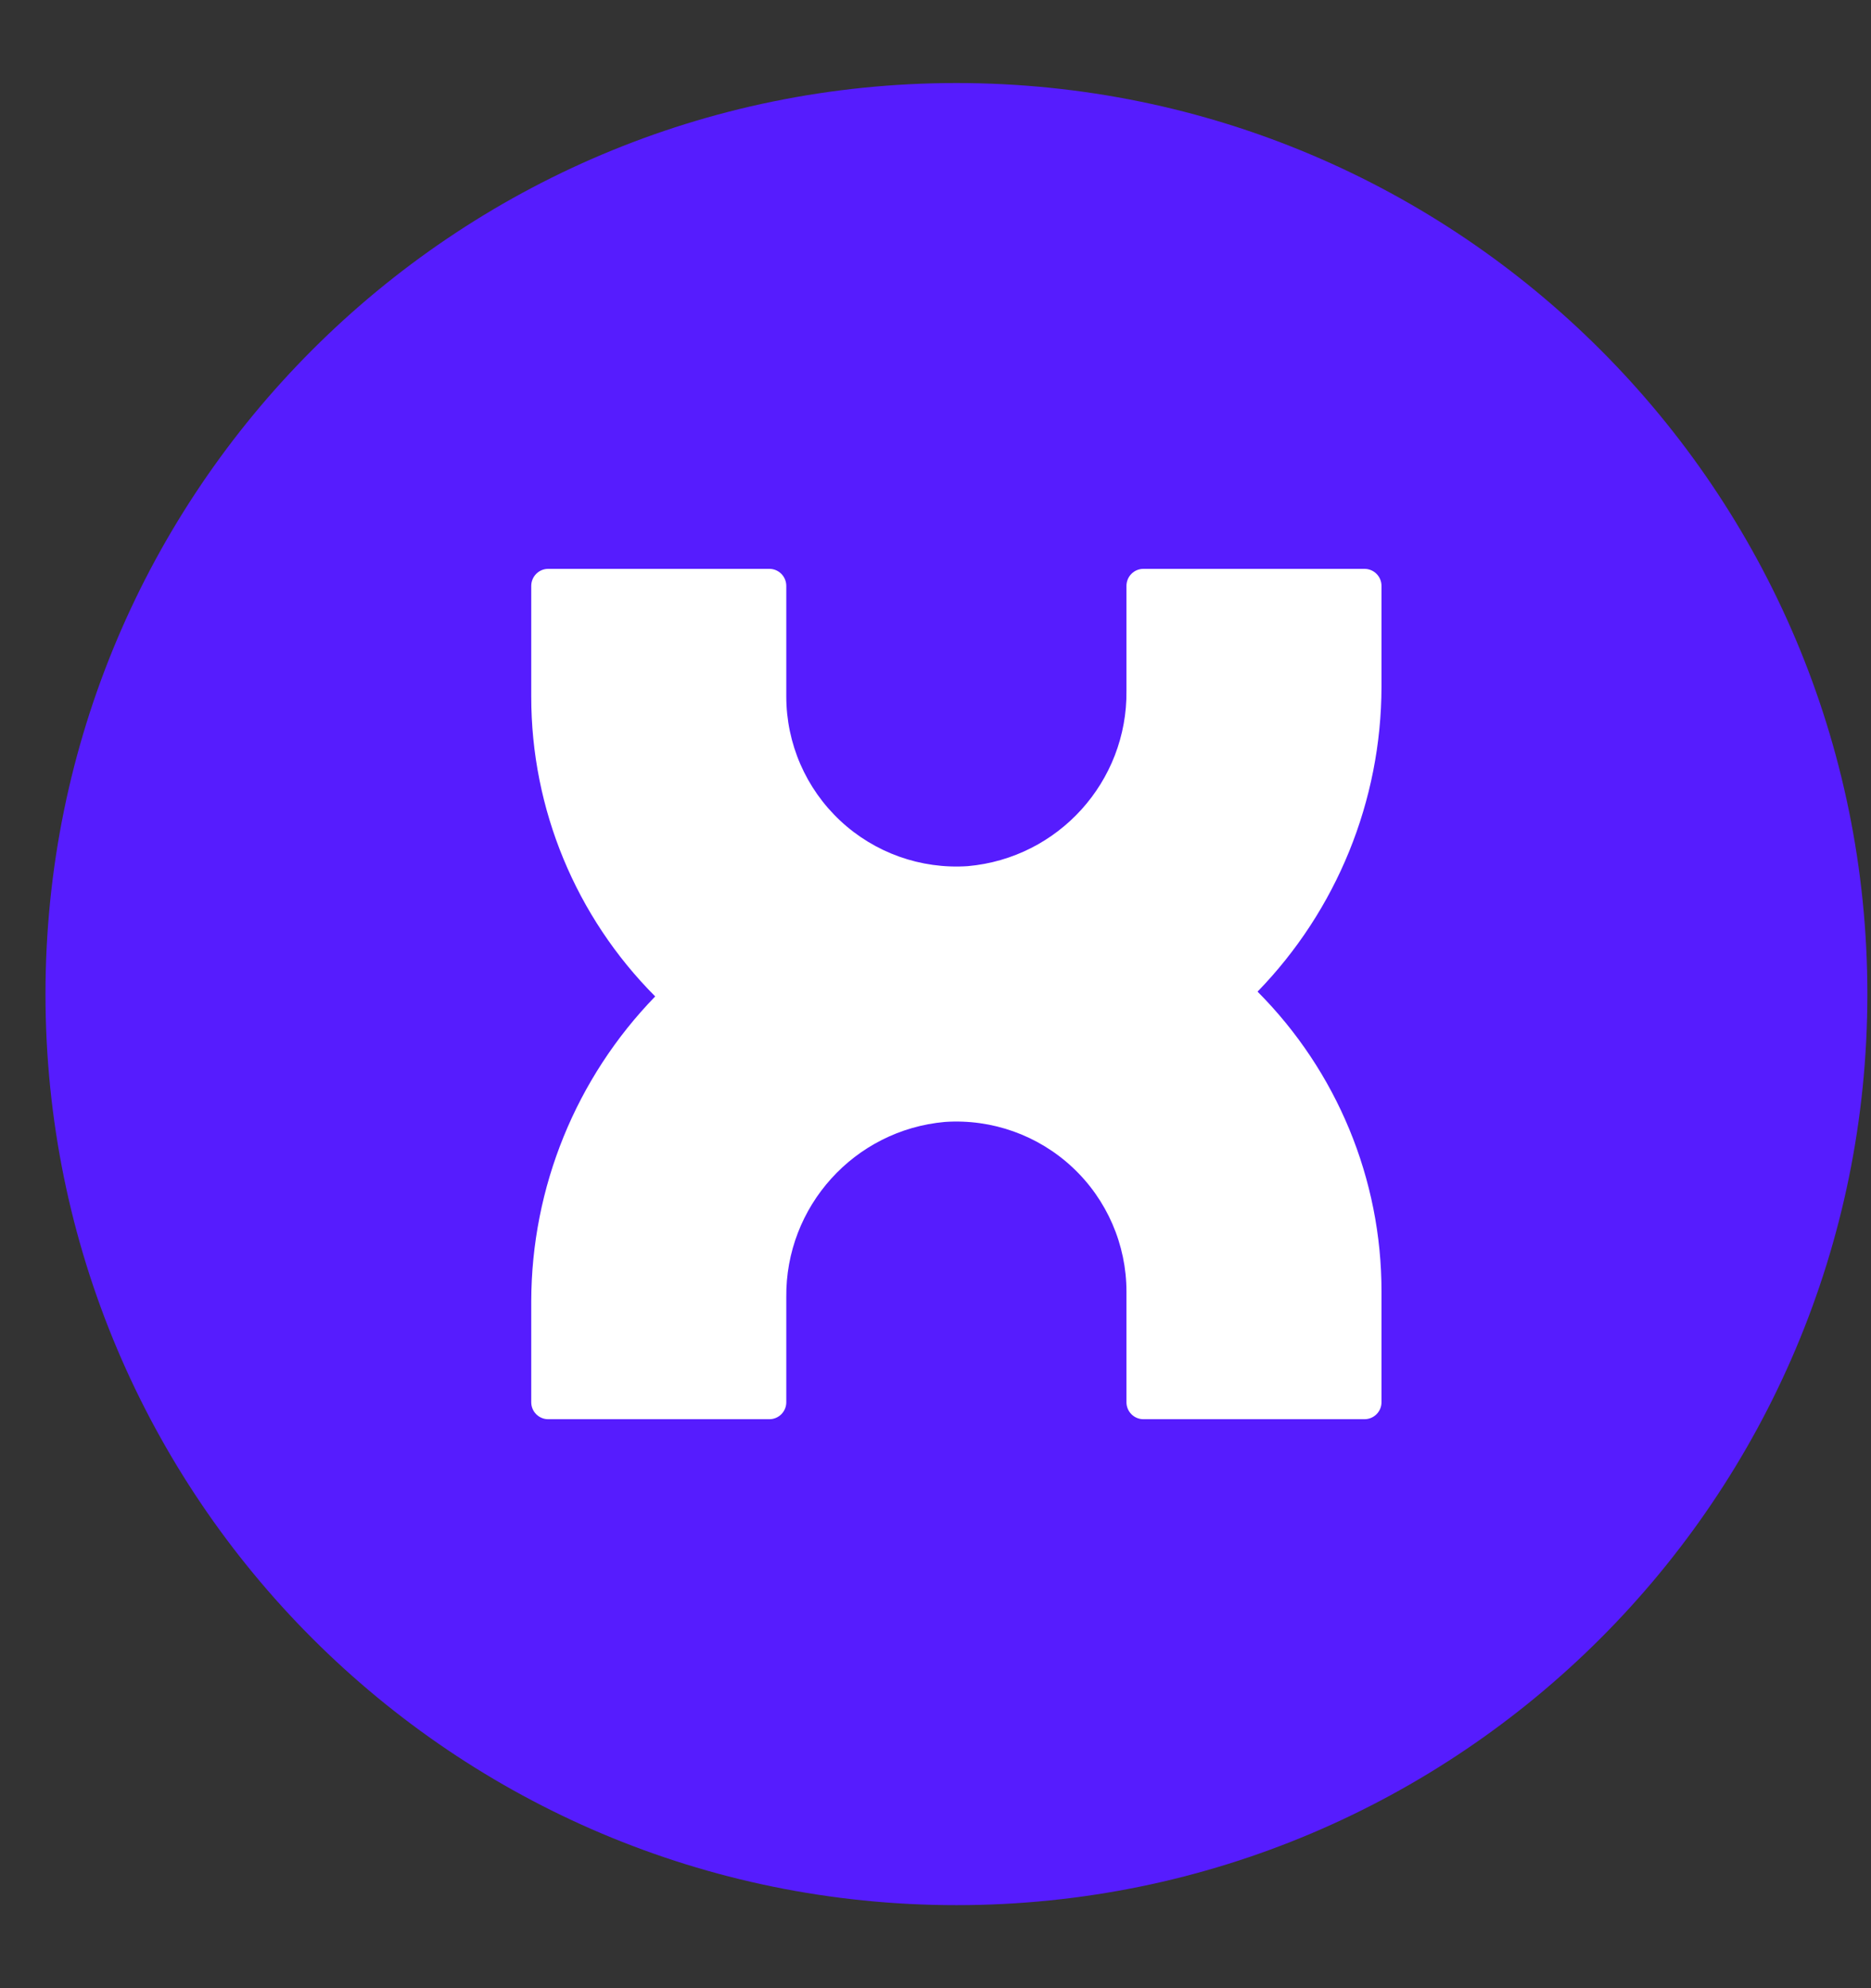 <svg width="16" height="17" viewBox="0 0 16 17" fill="none" xmlns="http://www.w3.org/2000/svg">
<rect x="0" y="0" width="16" height="17" fill="#333333" stroke="none"/>
<path fill-rule="evenodd" clip-rule="evenodd" d="M8.179 16.29C12.481 16.29 15.969 12.803 15.969 8.5C15.969 4.198 12.481 0.71 8.179 0.71C3.876 0.71 0.389 4.198 0.389 8.5C0.389 12.803 3.876 16.29 8.179 16.29Z" fill="#561CFE"/>
<path d="M11.814 5.01C11.814 4.929 11.749 4.864 11.668 4.864H9.778C9.698 4.864 9.633 4.929 9.633 5.01V5.905C9.642 6.683 9.051 7.337 8.276 7.406C7.874 7.433 7.479 7.292 7.185 7.017C6.891 6.742 6.724 6.358 6.724 5.955V5.01C6.724 4.929 6.659 4.864 6.579 4.864H4.688C4.608 4.864 4.543 4.929 4.543 5.01V5.955C4.542 6.917 4.924 7.839 5.603 8.52C4.925 9.218 4.545 10.153 4.543 11.126V11.99C4.543 12.07 4.608 12.135 4.688 12.135H6.579C6.659 12.135 6.724 12.07 6.724 11.99V11.094C6.715 10.316 7.306 9.662 8.081 9.593C8.483 9.566 8.878 9.707 9.172 9.982C9.466 10.257 9.633 10.642 9.633 11.044V11.99C9.633 12.07 9.698 12.135 9.778 12.135H11.668C11.749 12.135 11.814 12.07 11.814 11.99V11.044C11.815 10.083 11.433 9.16 10.754 8.479C11.432 7.781 11.812 6.847 11.814 5.873V5.01Z" fill="white"/>
</svg>
